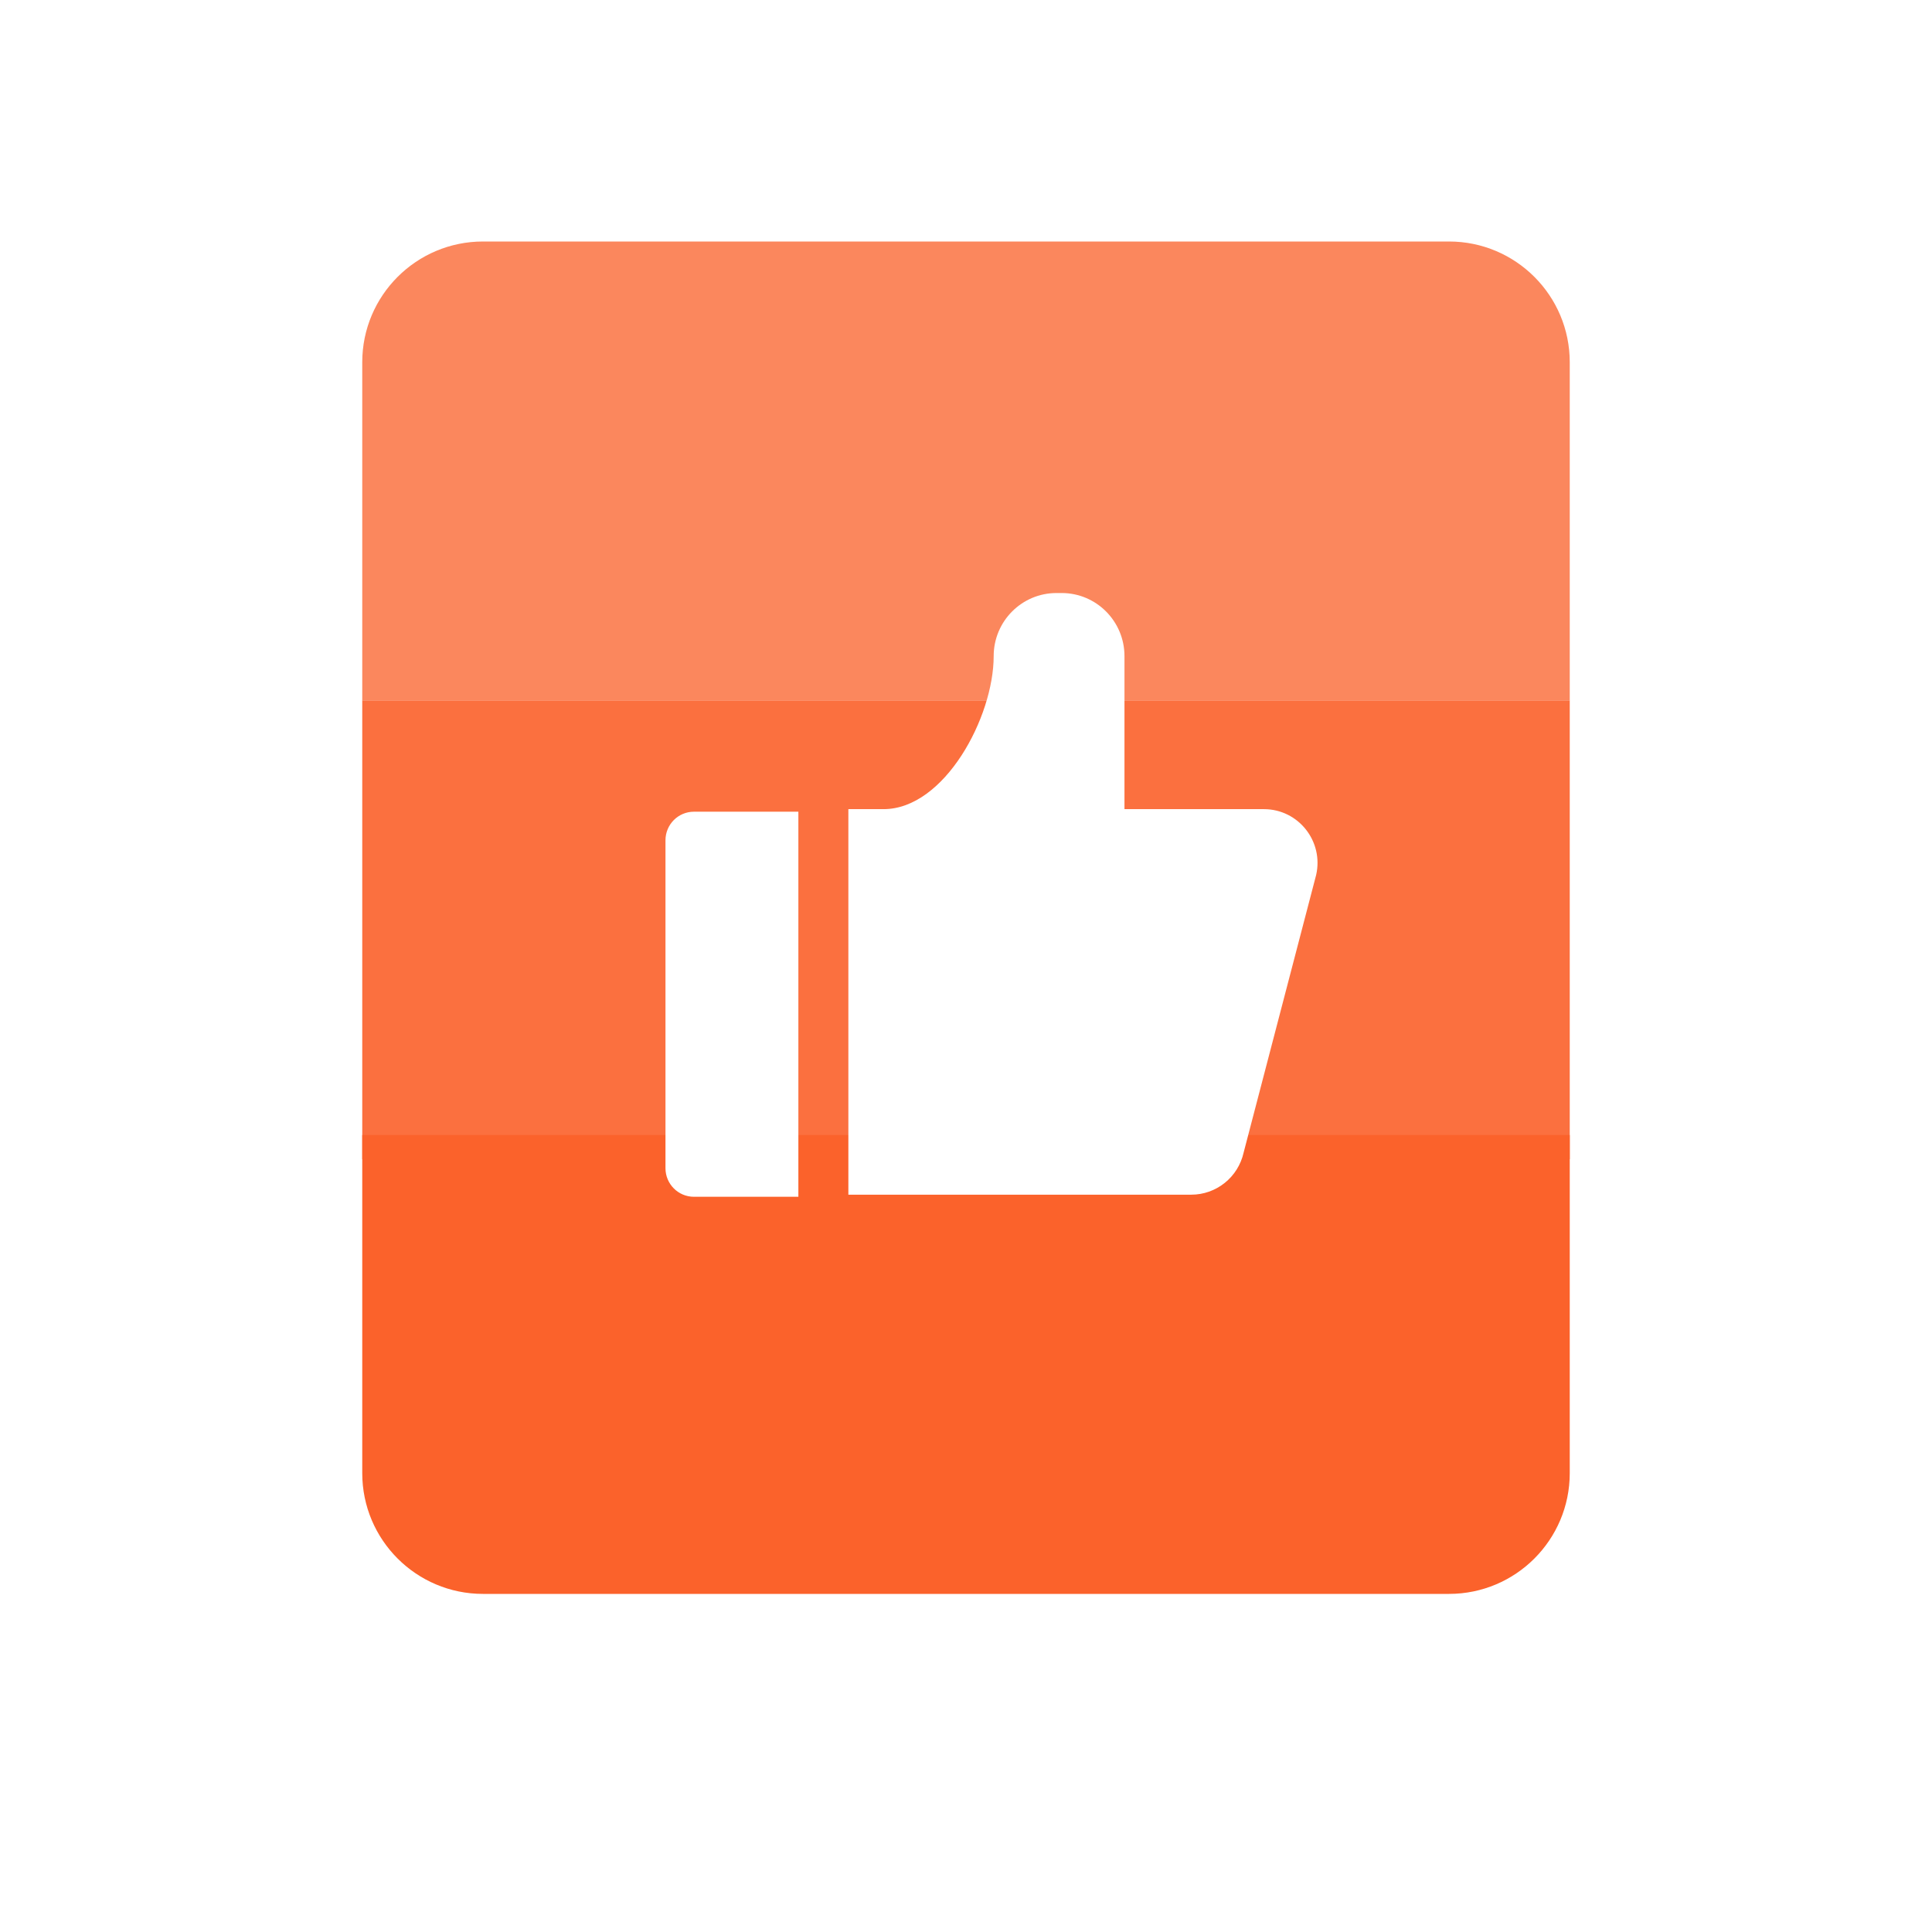 <svg width="80" height="80" viewBox="0 0 80 80" fill="none" xmlns="http://www.w3.org/2000/svg">
<path d="M65 29H15V48H65V29Z" fill="#FB703F"/>
<path d="M65 47H15V61C15 63.761 17.239 66 20 66H60C62.761 66 65 63.761 65 61V47Z" fill="#FB622B"/>
<path d="M65 15C65 12.239 62.761 10 60 10H20C17.239 10 15 12.239 15 15V29H65V15Z" fill="#FB875D"/>
<g filter="url(#filter0_d_2290_17004)">
<path d="M53.943 35.674L50.938 47.178C50.826 47.671 50.551 48.111 50.157 48.426C49.764 48.741 49.276 48.913 48.773 48.913H34.573V32.949H36.031C38.55 32.949 40.59 29.143 40.59 26.613C40.59 25.169 41.754 24 43.191 24H43.405C44.842 24 46.006 25.169 46.006 26.613V32.949H51.78C53.205 32.949 54.261 34.277 53.943 35.674ZM32.503 49H28.179C27.527 49 27 48.471 27 47.816V34.239C27 33.584 27.527 33.055 28.179 33.055H32.503V49Z" fill="white"/>
</g>
<defs>
<filter id="filter0_d_2290_17004" x="27" y="24" width="28.111" height="26.111" filterUnits="userSpaceOnUse" color-interpolation-filters="sRGB">
<feFlood flood-opacity="0" result="BackgroundImageFix"/>
<feColorMatrix in="SourceAlpha" type="matrix" values="0 0 0 0 0 0 0 0 0 0 0 0 0 0 0 0 0 0 127 0" result="hardAlpha"/>
<feOffset dx="0.556" dy="0.556"/>
<feGaussianBlur stdDeviation="0.278"/>
<feColorMatrix type="matrix" values="0 0 0 0 0.812 0 0 0 0 0.217 0 0 0 0 0.003 0 0 0 0.38 0"/>
<feBlend mode="multiply" in2="BackgroundImageFix" result="effect1_dropShadow_2290_17004"/>
<feBlend mode="normal" in="SourceGraphic" in2="effect1_dropShadow_2290_17004" result="shape"/>
</filter>
</defs>
</svg>
